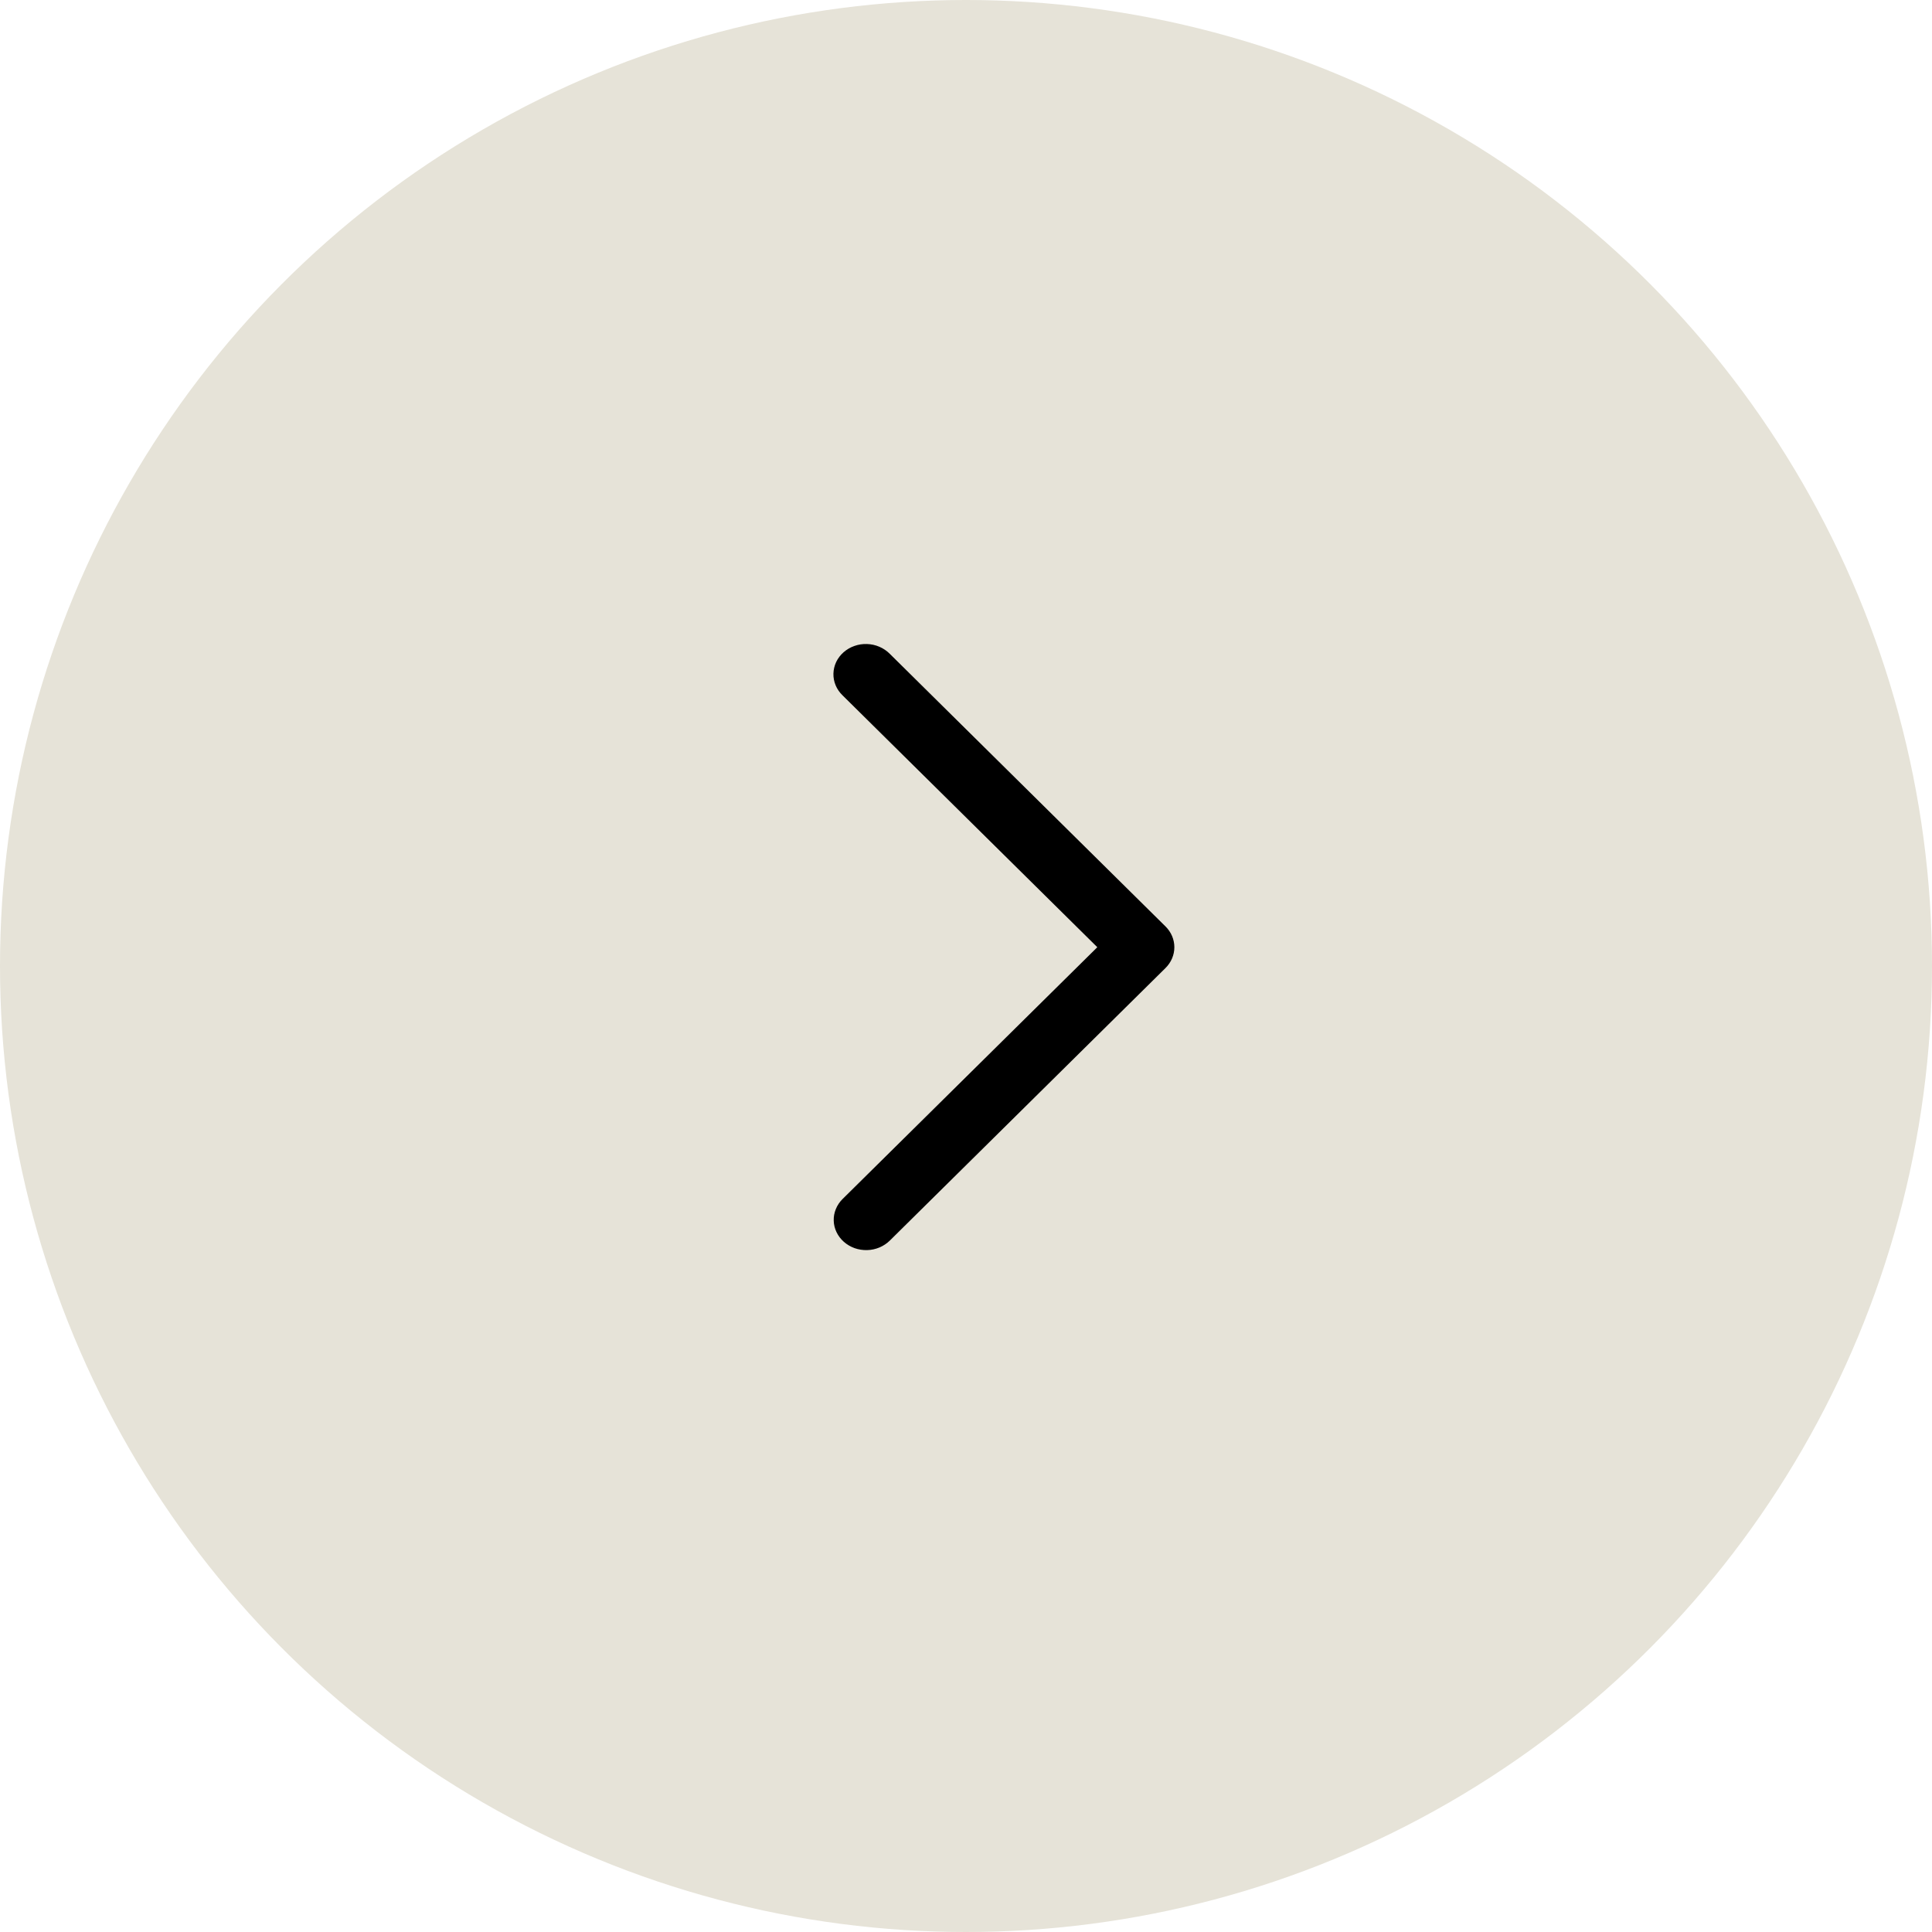 <?xml version="1.0" encoding="UTF-8"?> <svg xmlns="http://www.w3.org/2000/svg" width="58" height="58" viewBox="0 0 58 58" fill="none"><circle cx="29" cy="29" r="29" transform="rotate(-180 29 29)" fill="#E6E3D8"></circle><path d="M25.295 35.995C25.207 36.082 25.138 36.184 25.093 36.296C25.047 36.407 25.025 36.526 25.029 36.645C25.032 36.765 25.061 36.883 25.114 36.992C25.166 37.1 25.241 37.199 25.334 37.281C25.427 37.363 25.536 37.427 25.655 37.47C25.775 37.512 25.902 37.532 26.03 37.529C26.158 37.526 26.284 37.499 26.401 37.45C26.517 37.401 26.623 37.331 26.711 37.245L34.989 29.061C35.16 28.892 35.255 28.669 35.255 28.436C35.255 28.204 35.16 27.98 34.989 27.812L26.711 19.627C26.623 19.539 26.518 19.467 26.401 19.417C26.284 19.366 26.157 19.338 26.028 19.334C25.899 19.329 25.771 19.349 25.65 19.392C25.529 19.434 25.419 19.499 25.325 19.581C25.231 19.664 25.156 19.763 25.103 19.873C25.051 19.984 25.023 20.102 25.02 20.223C25.017 20.343 25.04 20.463 25.087 20.575C25.134 20.687 25.205 20.789 25.295 20.876L32.942 28.436L25.295 35.995Z" fill="black"></path></svg> 
